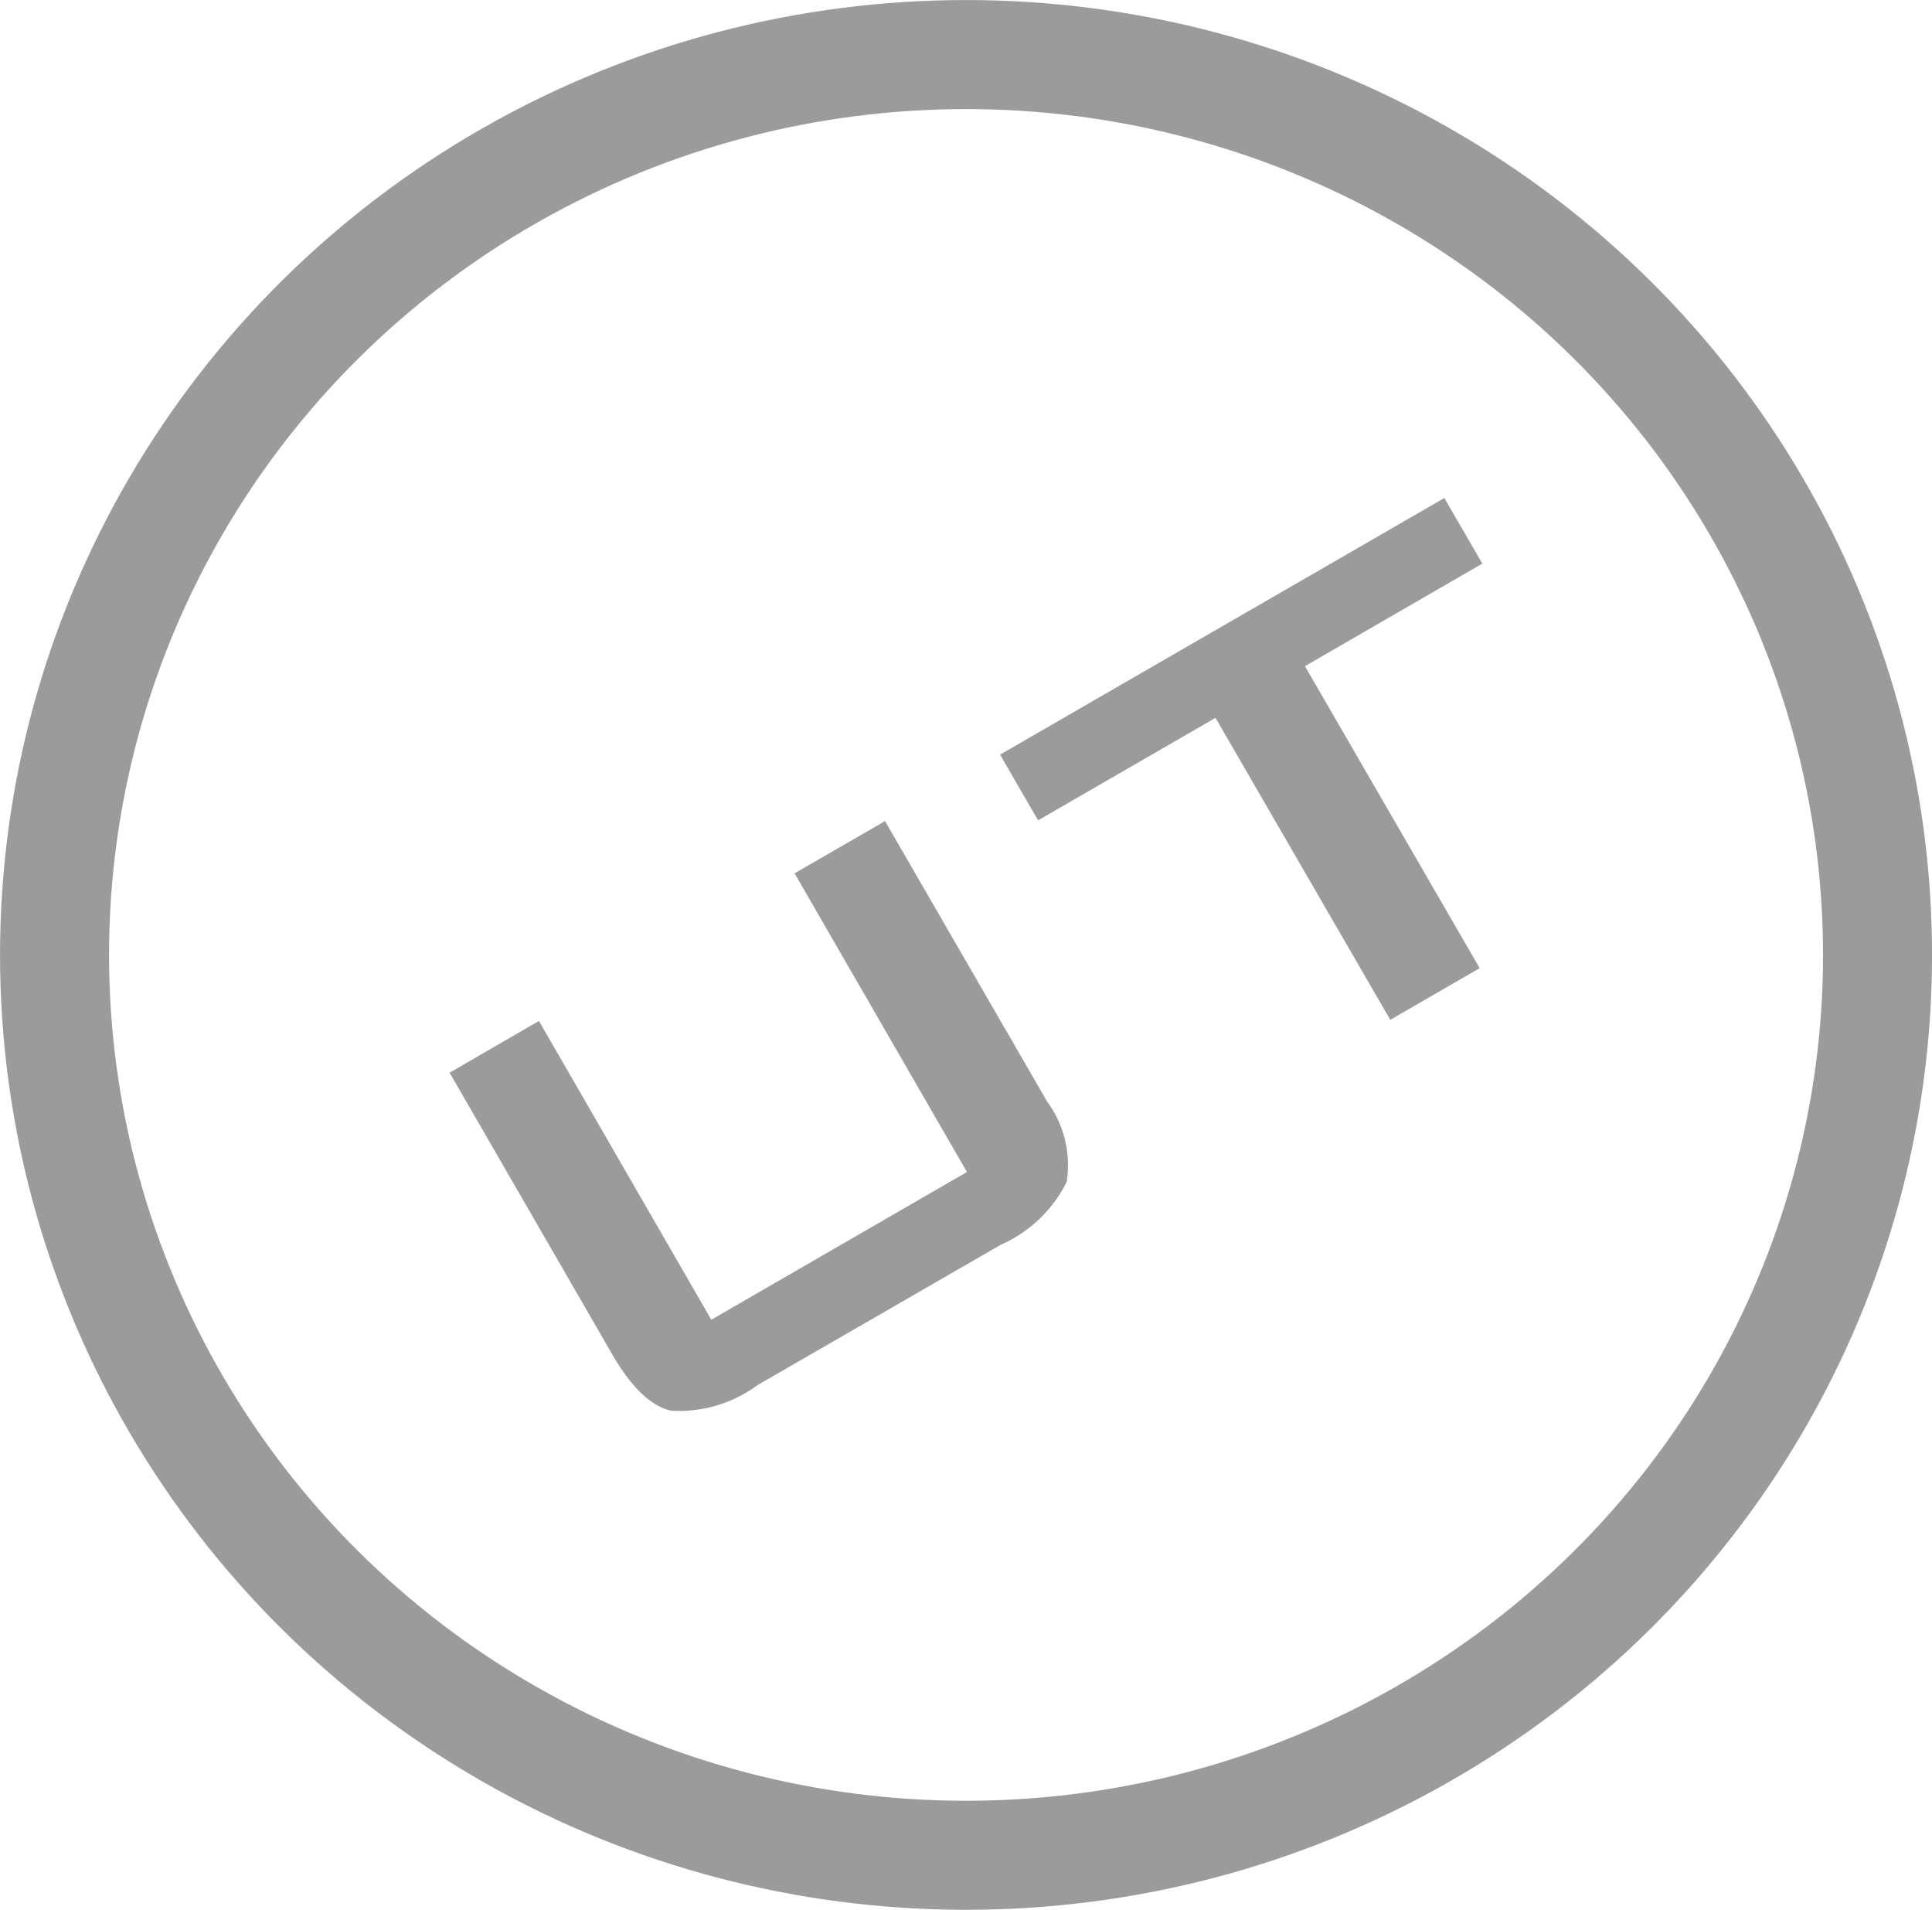 <svg xmlns="http://www.w3.org/2000/svg" viewBox="0 0 25.431 25.133"><g id="Layer_2" data-name="Layer 2"><g id="Layer_1-2" data-name="Layer 1"><g id="Layer_2-2" data-name="Layer 2"><g id="Layer_1-2-2" data-name="Layer 1-2"><path d="M19.512,7.417l-.5-.863L13.164,9.931l.5.865L16,9.447l2.3,3.974,1.177-.68-2.3-3.974Zm-13.594,6.7,2.131,3.69q.384.669.785.758a1.74,1.74,0,0,0,1.138-.337l3.2-1.846a1.765,1.765,0,0,0,.868-.826,1.407,1.407,0,0,0-.256-1.058L11.65,10.806l-1.191.687,2.269,3.931L9.363,17.368,7.094,13.436Z" fill="#9b9b9b"/><ellipse cx="12.716" cy="12.567" rx="11.998" ry="11.849" fill="none" stroke="#9b9b9b" stroke-miterlimit="10" stroke-width="1.435"/></g></g></g></g></svg>